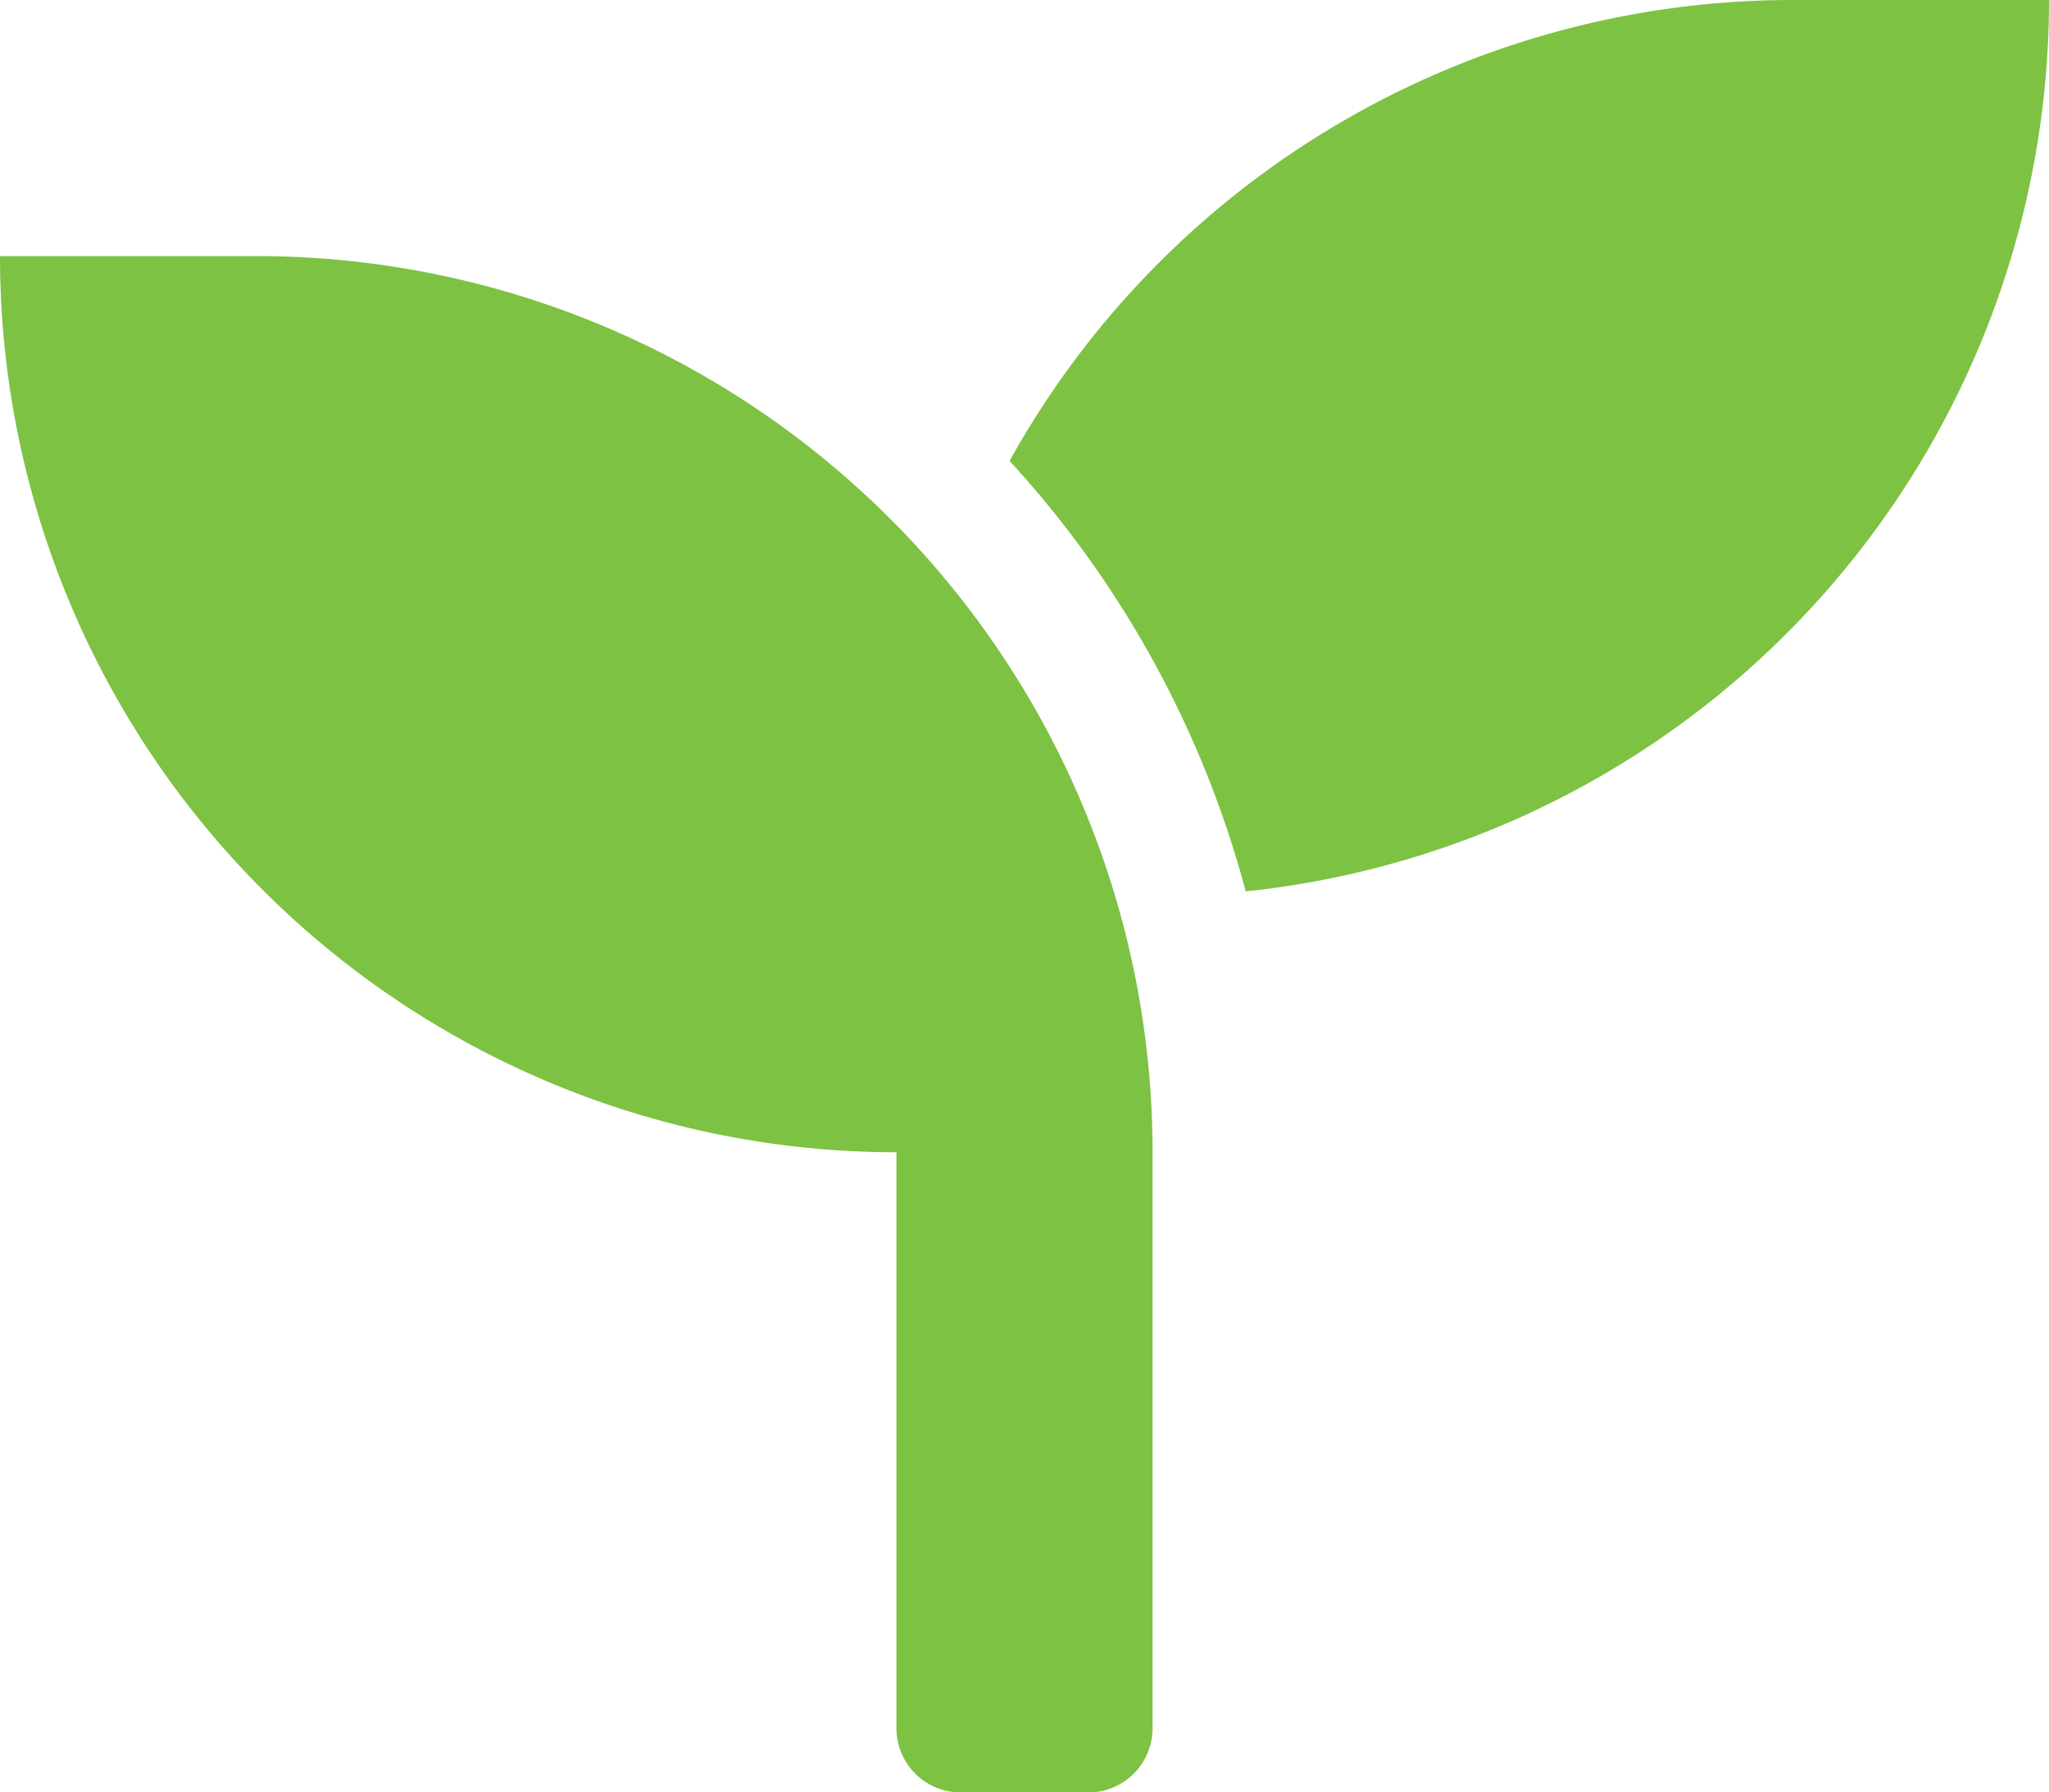 <svg xmlns="http://www.w3.org/2000/svg" width="63.525" height="55.584" viewBox="0 0 63.525 55.584">
  <path id="seedling-solid" d="M7.941,39.941H0A27.794,27.794,0,0,0,27.792,67.733V85.6a1.991,1.991,0,0,0,1.985,1.985h3.97A1.991,1.991,0,0,0,35.733,85.6V67.733A27.794,27.794,0,0,0,7.941,39.941ZM55.584,32A27.769,27.769,0,0,0,31.3,46.293a31.809,31.809,0,0,1,7.32,13.35A27.8,27.8,0,0,0,63.525,32Z" transform="translate(0 -32)" fill="#7dc242"/>
</svg>

